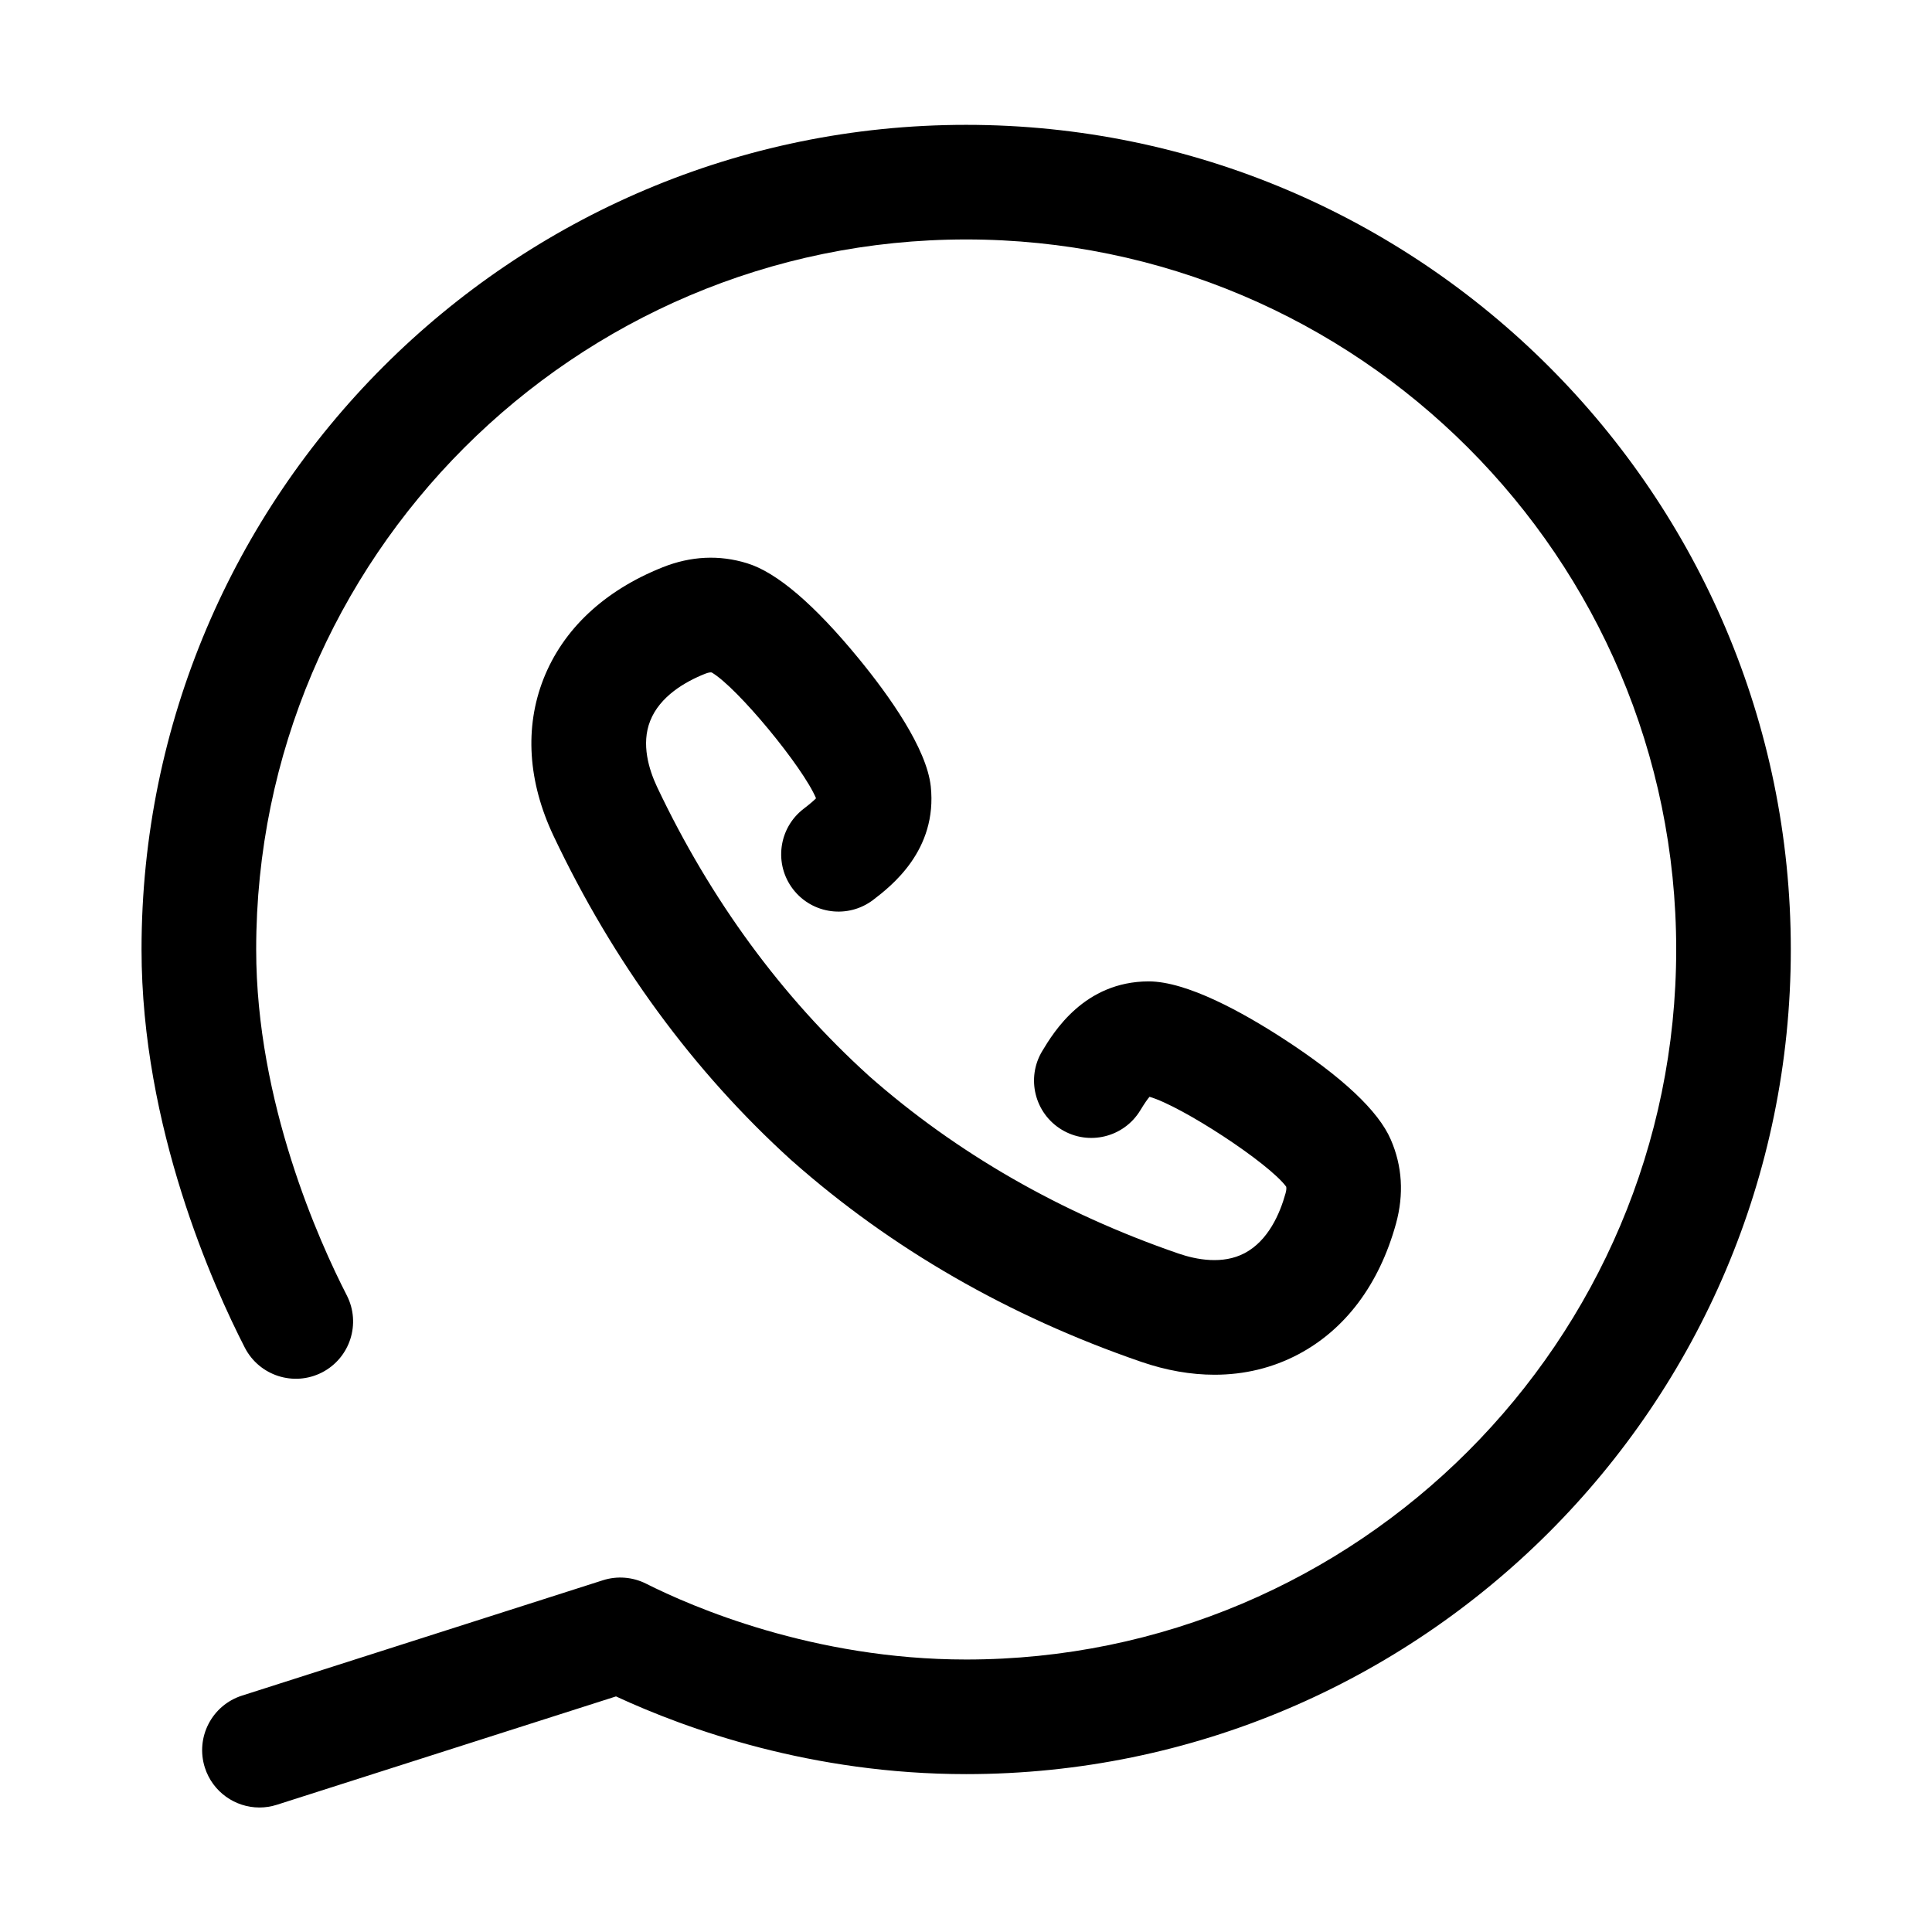 <?xml version="1.0" encoding="utf-8"?>
<!-- Generator: Adobe Illustrator 25.1.0, SVG Export Plug-In . SVG Version: 6.00 Build 0)  -->
<svg version="1.1" id="Layer_1" xmlns="http://www.w3.org/2000/svg" xmlns:xlink="http://www.w3.org/1999/xlink" x="0px" y="0px"
	 viewBox="0 0 500 500" style="enable-background:new 0 0 500 500;" xml:space="preserve">
<g>
	<path d="M250.03,32.31c-117.67,0-213.4,95.73-213.4,213.41c0,46.06,18.7,87.41,26.73,103.05c3.75,7.28,12.69,10.15,19.97,6.42
		c7.29-3.75,10.15-12.69,6.41-19.97c-7.05-13.73-23.44-49.92-23.44-89.5C66.28,144.4,148.72,61.97,250.03,61.97
		c101.33,0,183.77,82.43,183.77,183.75c0,101.32-82.44,183.76-183.77,183.76c-39.62,0-71.11-13.73-82.81-19.62
		c-3.47-1.75-7.5-2.07-11.19-0.89l-93.39,29.85c-7.81,2.49-12.11,10.83-9.62,18.64c2.02,6.3,7.85,10.32,14.12,10.32
		c1.5,0,3.02-0.23,4.52-0.71l87.76-28.04c18.36,8.51,50.68,20.11,90.61,20.11c117.68,0,213.43-95.74,213.43-213.41
		C463.46,128.05,367.71,32.31,250.03,32.31L250.03,32.31z M250.03,32.31"/>
	<path d="M207.96,209.33c-6.49,4.99-7.71,14.29-2.73,20.79c4.99,6.5,14.3,7.72,20.8,2.73c4.54-3.49,16.62-12.76,14.85-29.35
		c-1.09-9.85-10.71-23.38-18.59-33c-11.53-14.06-21.28-22.39-28.95-24.73c-7.18-2.22-14.54-1.87-21.87,1.05
		c-15.1,6.03-25.75,16.02-30.82,28.9c-4.92,12.54-4.03,26.58,2.6,40.6c15.46,32.66,36.15,60.88,61.46,83.86
		c0.1,0.09,0.21,0.17,0.31,0.27c25.67,22.7,56.04,40.19,90.29,51.98c6.5,2.24,12.88,3.35,19,3.35c7.7,0,14.99-1.75,21.64-5.25
		c12.24-6.46,20.99-18.14,25.33-33.84c2.09-7.61,1.63-14.95-1.36-21.8c-3.2-7.4-12.55-16.18-27.8-26.08
		c-10.42-6.76-24.92-14.83-34.87-14.83c-0.01,0-0.02,0-0.02,0c-16.62,0.07-24.52,13.09-27.48,18c-4.24,7-2,16.13,5.01,20.37
		c6.99,4.24,16.11,2,20.35-5c1.18-1.94,1.92-2.97,2.39-3.5c8.37,2.43,30.78,17.08,35.36,23.25c0.08,0.33,0.09,0.82-0.16,1.73
		c-1.46,5.28-4.49,12.26-10.58,15.48c-5.69,3-12.48,1.7-17.15,0.1c-30.48-10.5-57.44-25.99-80.16-46.03c0-0.01-0.01-0.01-0.01-0.02
		c-22.5-20.38-40.92-45.51-54.75-74.7c-2.11-4.49-4.15-11.09-1.79-17.07c2.51-6.41,9.11-10.18,14.2-12.21
		c0.88-0.35,1.36-0.4,1.72-0.35c6.64,3.88,23.66,24.52,27.01,32.57C210.7,207.1,209.76,207.95,207.96,209.33L207.96,209.33z
		 M207.96,209.33"/>
</g>
</svg>
